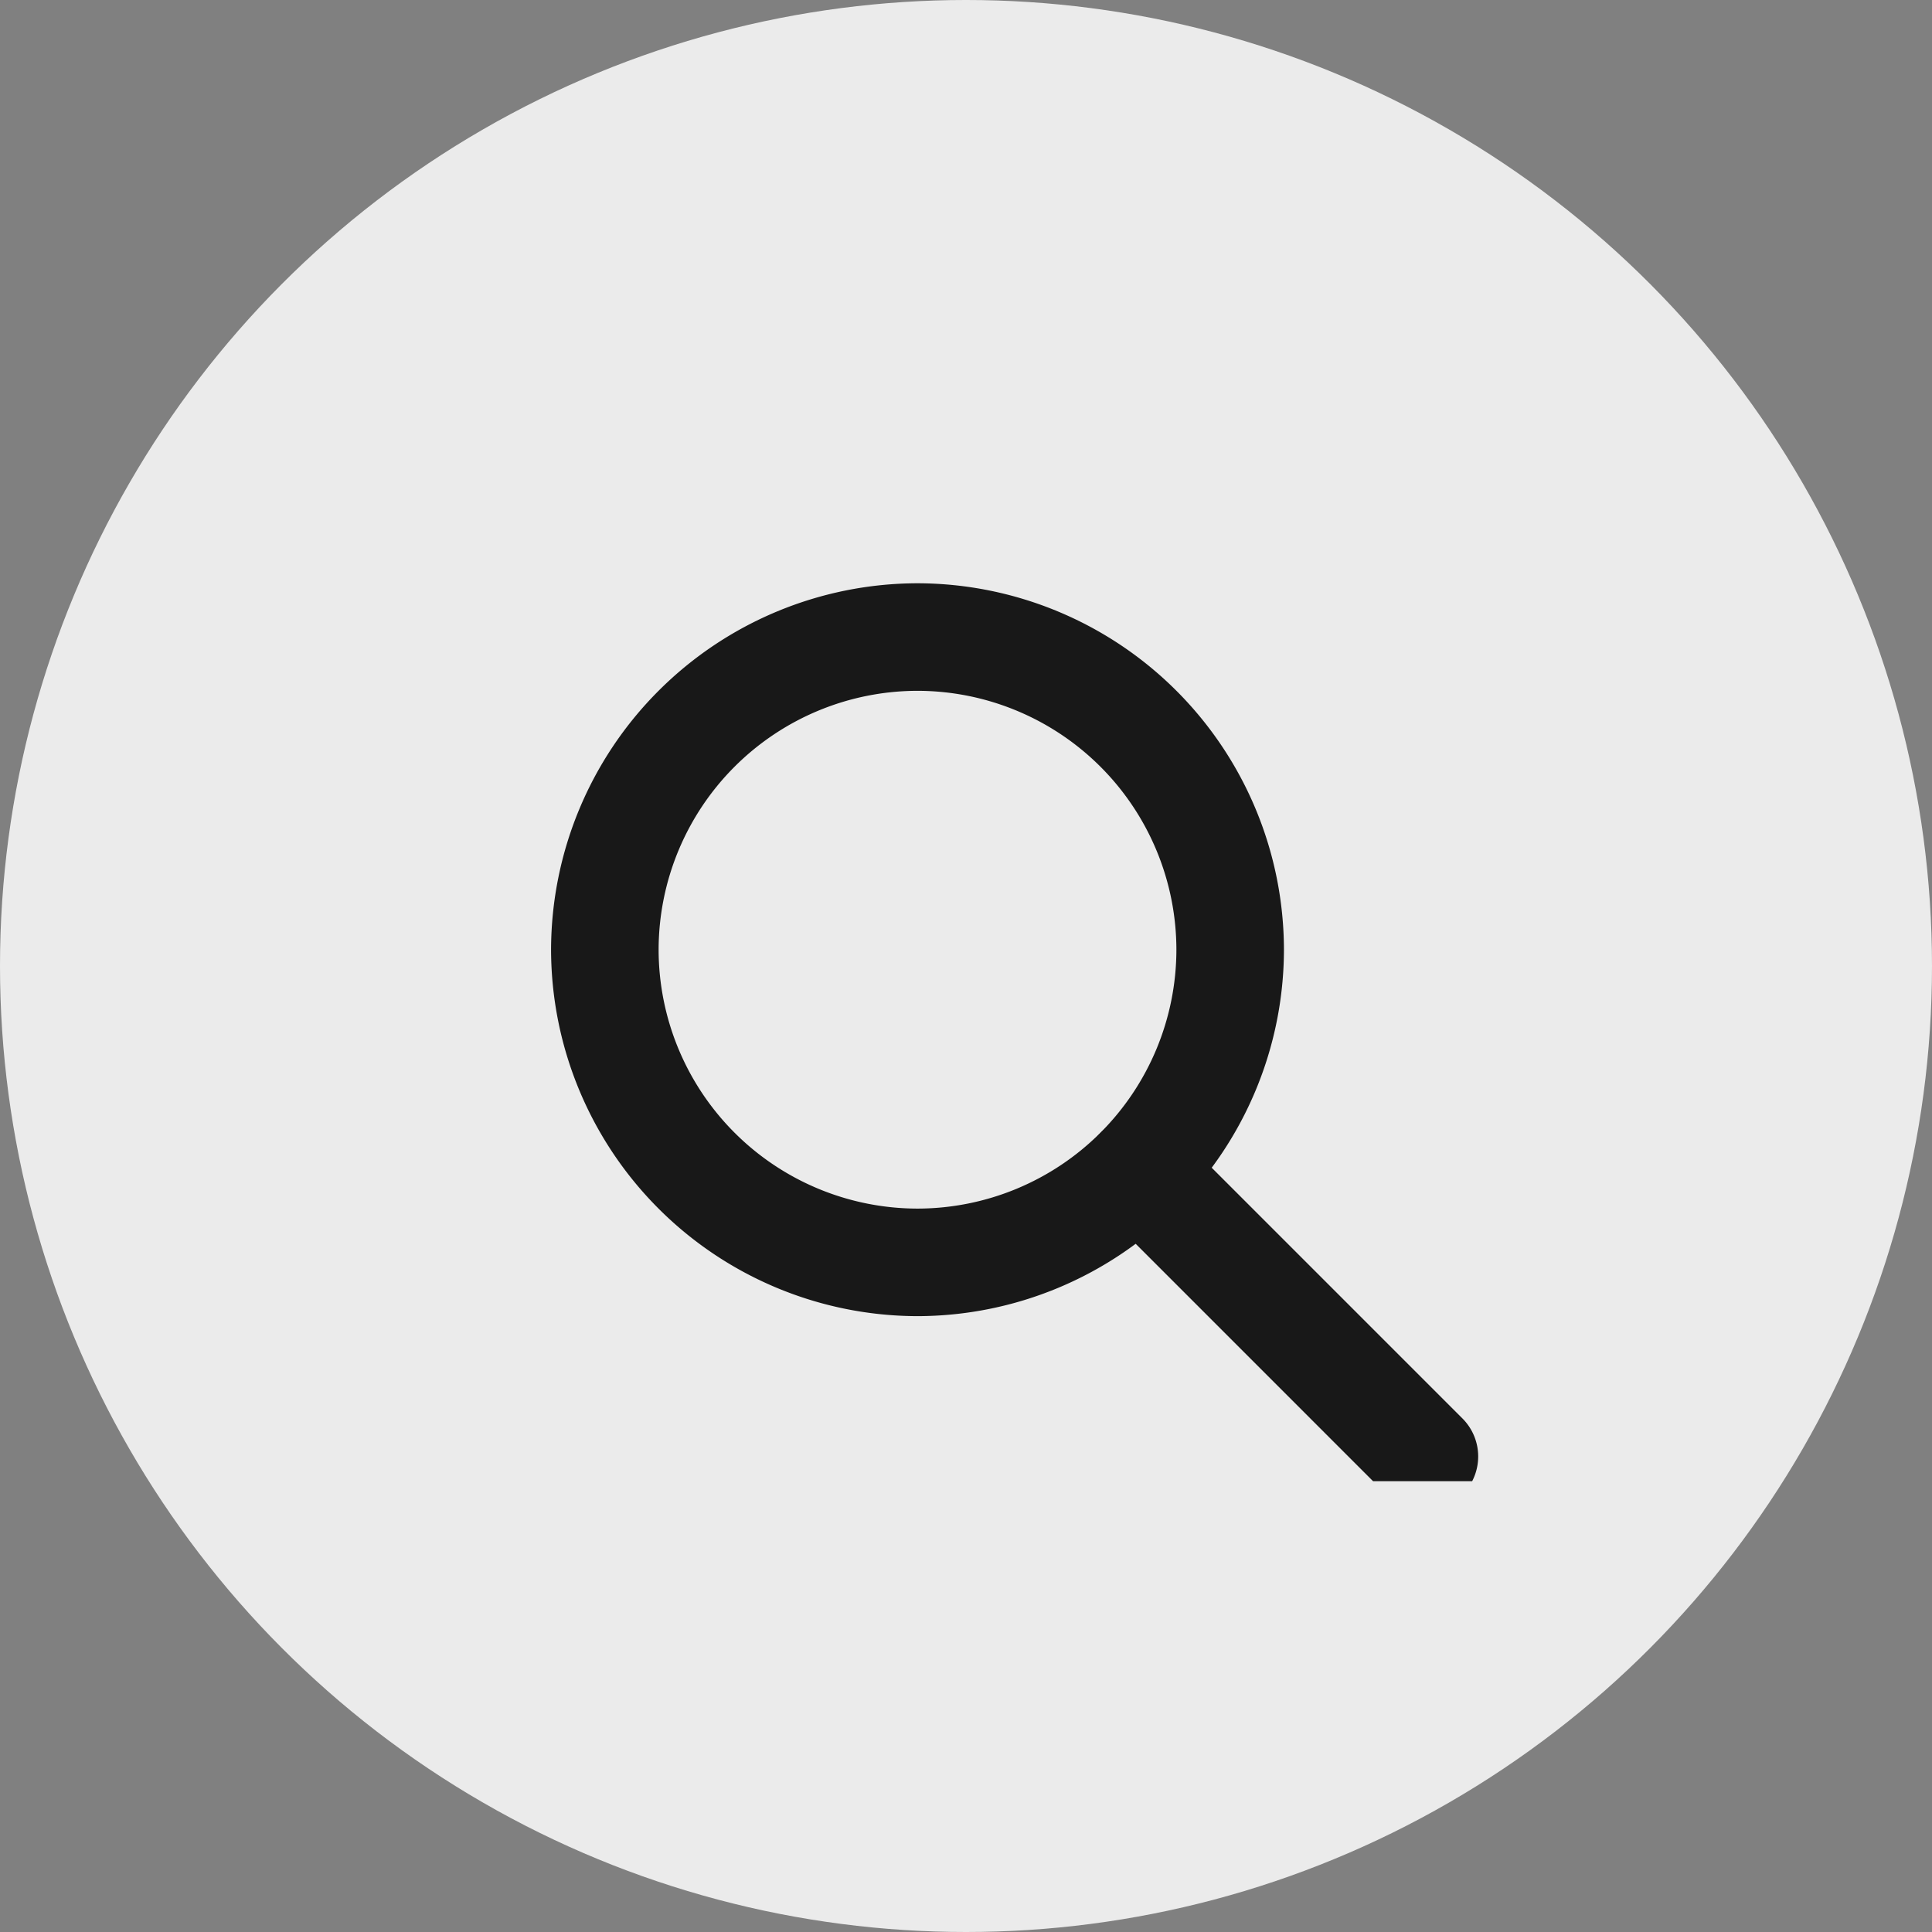 <svg xmlns="http://www.w3.org/2000/svg" xmlns:xlink="http://www.w3.org/1999/xlink" width="30" height="30" viewBox="0 0 30 30">
  <rect x="0" y="0" width="30" height="30" fill="#808080" stroke="none"/>
  <defs>
    <clipPath id="clip-path">
      <rect id="長方形_708" data-name="長方形 708" width="15" height="15" transform="translate(-0.5 -1)" fill="none"/>
    </clipPath>
  </defs>
  <g id="グループ_1923" data-name="グループ 1923" transform="translate(-0.5)">
    <circle id="楕円形_8" data-name="楕円形 8" cx="15" cy="15" r="15" transform="translate(0.5)" fill="#ebebeb"/>
    <g id="グループ_1115" data-name="グループ 1115" transform="translate(-958 9)">
      <g id="グループ_1096" data-name="グループ 1096" transform="translate(966.943)">
        <g id="グループ_1095" data-name="グループ 1095" transform="translate(0.057)" clip-path="url(#clip-path)">
          <path id="楕円形_1" data-name="楕円形 1" d="M-2.81-8A5.2,5.2,0,0,1,2.38-2.81,5.2,5.2,0,0,1-2.81,2.38,5.2,5.2,0,0,1-8-2.81,5.2,5.2,0,0,1-2.81-8Zm0,9.71A4.525,4.525,0,0,0,1.71-2.81,4.525,4.525,0,0,0-2.81-7.33,4.525,4.525,0,0,0-7.33-2.81,4.525,4.525,0,0,0-2.81,1.71Z" transform="translate(8.557 8.557)" fill="#181818" stroke="#181818" stroke-linecap="round" stroke-width="1"/>
          <path id="線_11" data-name="線 11" d="M-3.23-2.895a.334.334,0,0,1-.237-.1L-7.9-7.428a.335.335,0,0,1,0-.474.335.335,0,0,1,.474,0l4.436,4.436a.335.335,0,0,1,0,.474A.334.334,0,0,1-3.23-2.895Z" transform="translate(16.845 16.845)" fill="#181818" stroke="#181818" stroke-linecap="round" stroke-width="1"/>
        </g>
      </g>
    </g>
  </g>
</svg>
